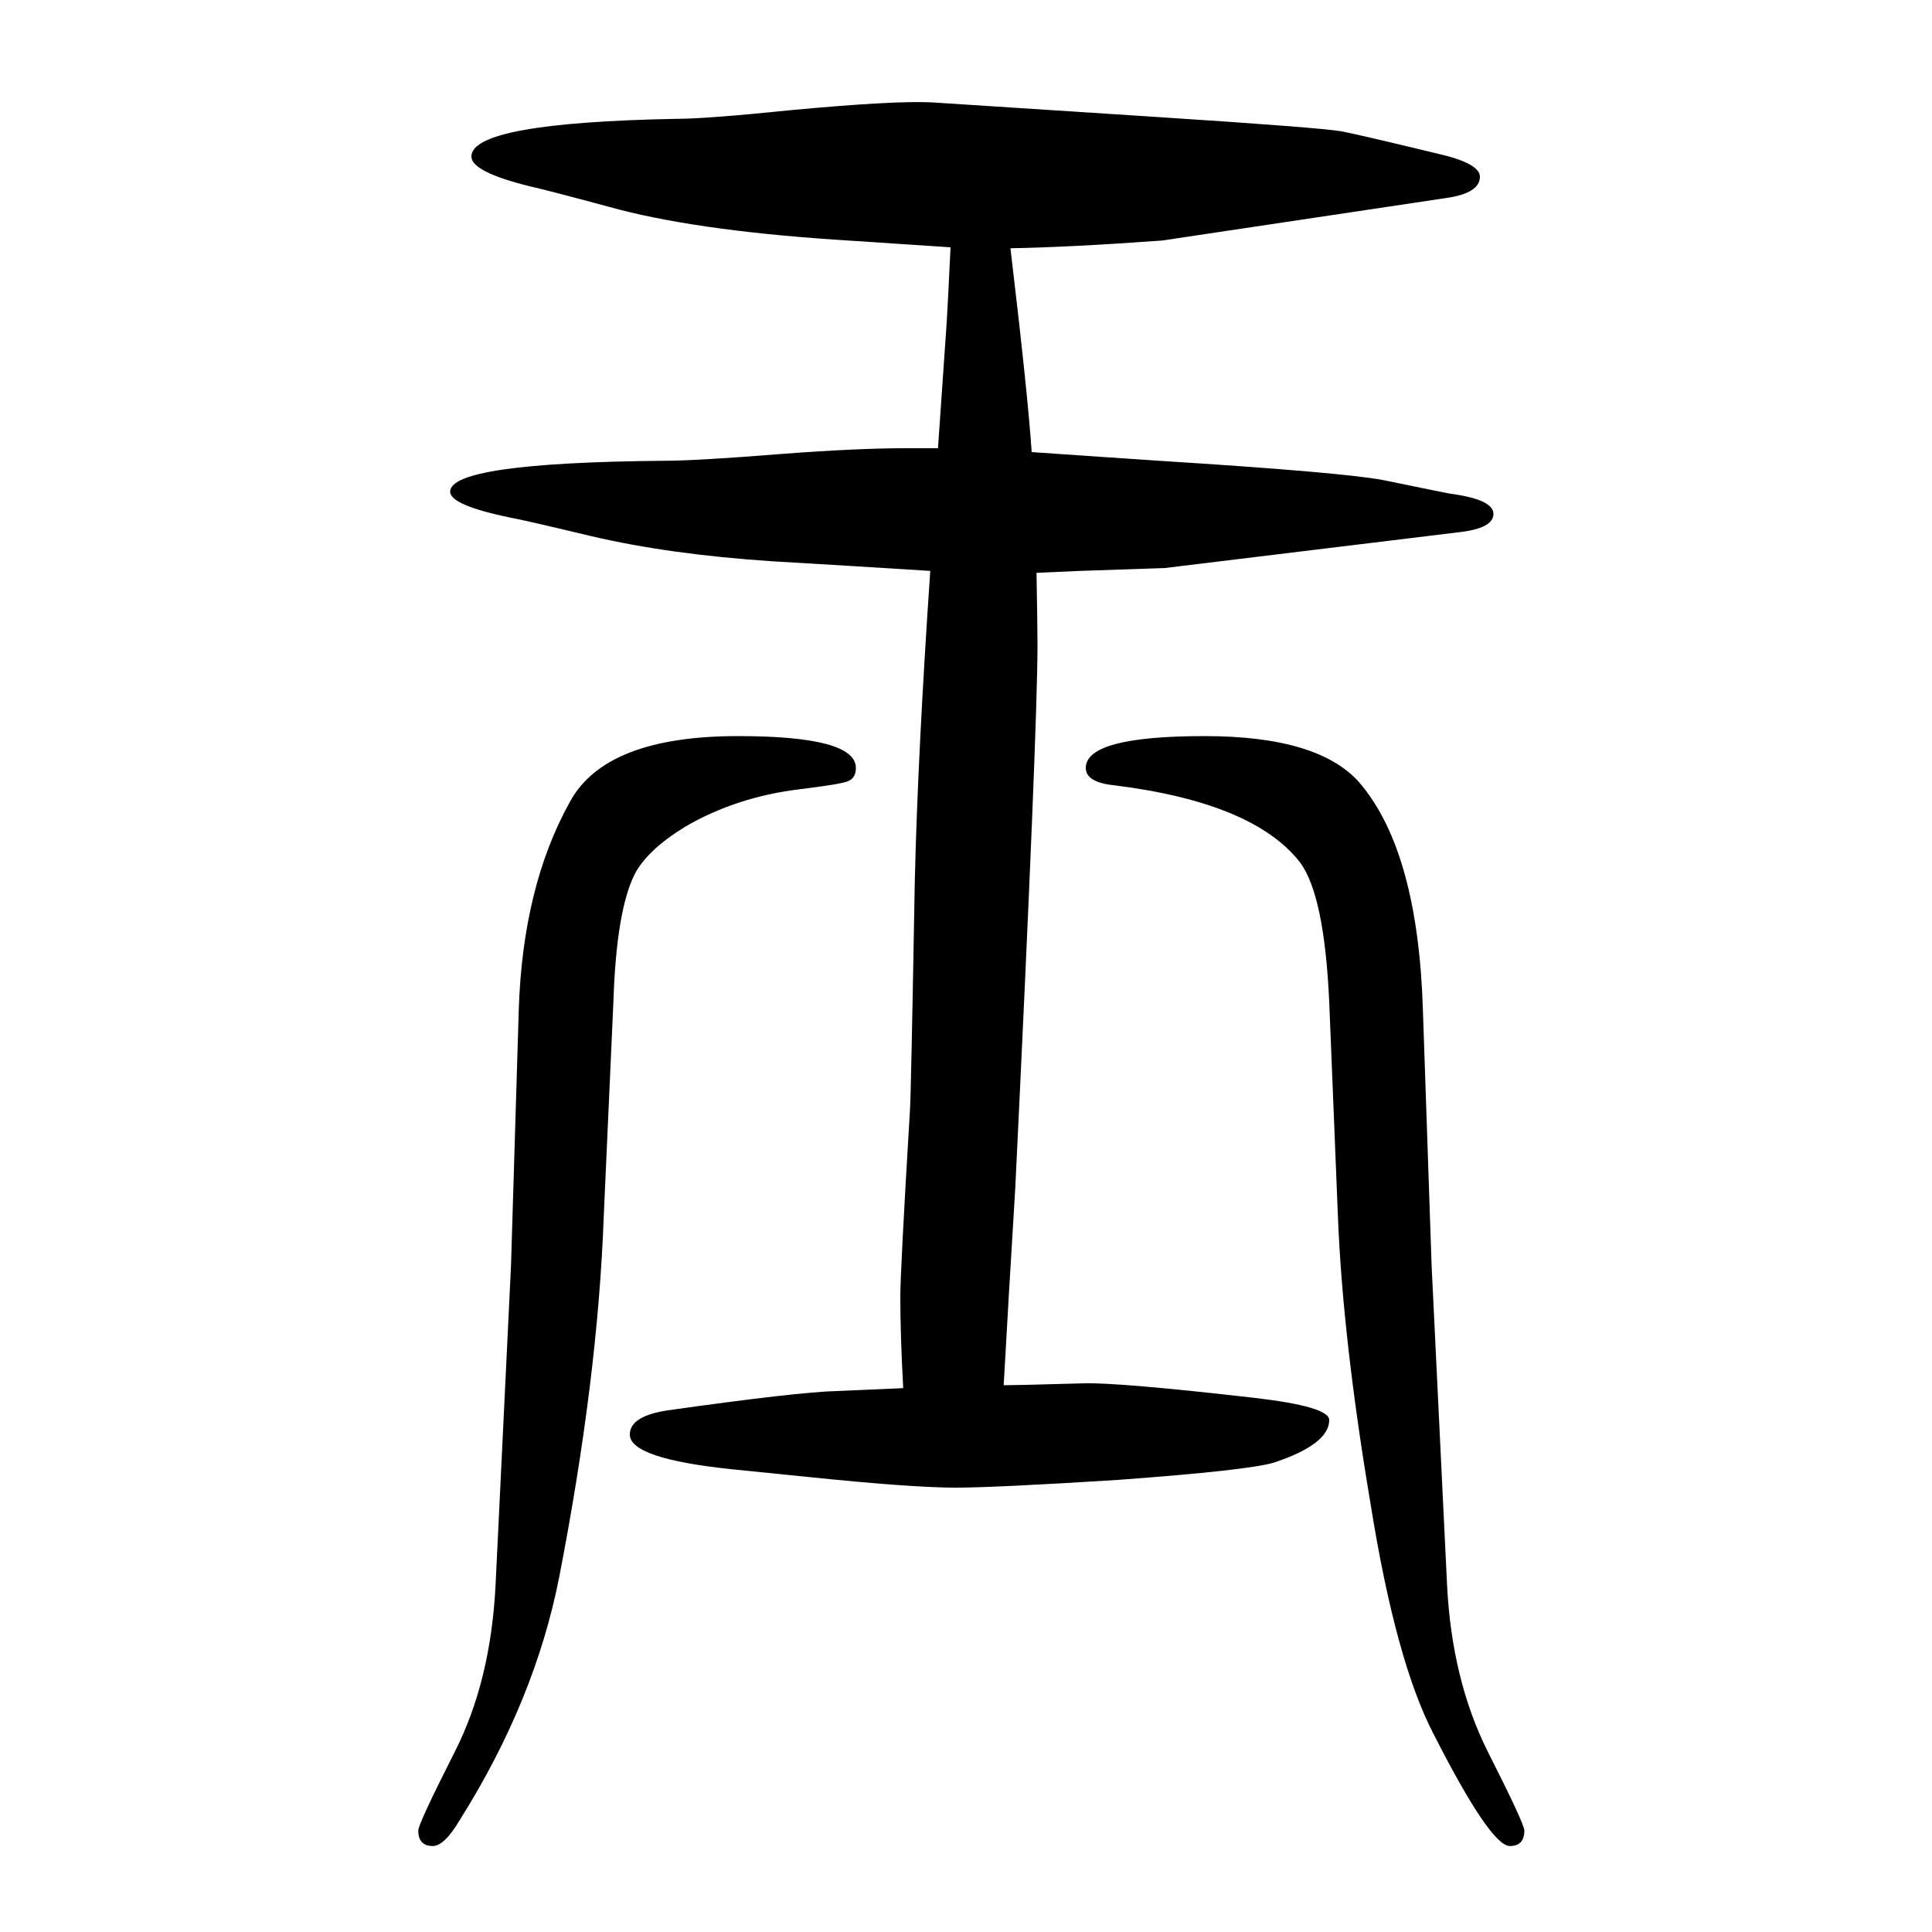 <svg xmlns="http://www.w3.org/2000/svg" xmlns:xlink="http://www.w3.org/1999/xlink" height="100" width="100" version="1.1"><path d="M935 213q-3 55 -3 95q0 26 10 193q1 11 5 237q3 130 16 321q-79 5 -164 10q-106 7 -187 26q-71 17 -83 19q-63 13 -63 27q0 30 221 32q34 0 121 7q79 6 129 6h34q3 44 9 130q1 15 4 78l-121 8q-147 10 -233 34q-63 17 -81 21q-61 15 -61 31q0 35 213 39q30 0 118 9
q107 10 146 8l231 -15q170 -11 193 -15q16 -3 99 -23q44 -10 44 -24q0 -17 -35 -22l-294 -44q-97 -7 -157 -8q18 -151 22 -211l58 -4l74 -5q190 -12 232 -20q68 -14 69 -14q45 -6 45 -21t-36 -19l-304 -37l-88 -3l-45 -2q1 -56 1 -75q0 -87 -23 -562q-7 -114 -12 -204
q13 0 83 2q36 1 176 -15q78 -9 78 -23q0 -25 -57 -44q-26 -8 -162 -18q-127 -8 -168 -8q-45 0 -152 11q-39 4 -79 8q-106 11 -106 36q0 19 39 25q135 19 175 20zM529 340l8 264q4 128 53 216q37 68 174 68q122 0 122 -33q0 -11 -9 -14q-8 -3 -49 -8q-66 -8 -119 -39
q-39 -24 -52 -49q-19 -38 -22 -132l-10 -222q-6 -167 -46 -373q-25 -128 -103 -252q-16 -27 -28 -27q-15 0 -15 16q0 7 38 82q37 73 42 172zM1482 340l16 -331q5 -98 42 -172q38 -75 38 -82q0 -16 -15 -16q-20 0 -79 116q-39 75 -65 237q-29 172 -34 299l-9 222
q-5 110 -30 144q-48 62 -192 80q-30 3 -30 18q0 33 123 33q119 0 161 -49q60 -71 65 -235z" style="" transform="scale(0.05 -0.05) translate(0 -1650)"/></svg>
